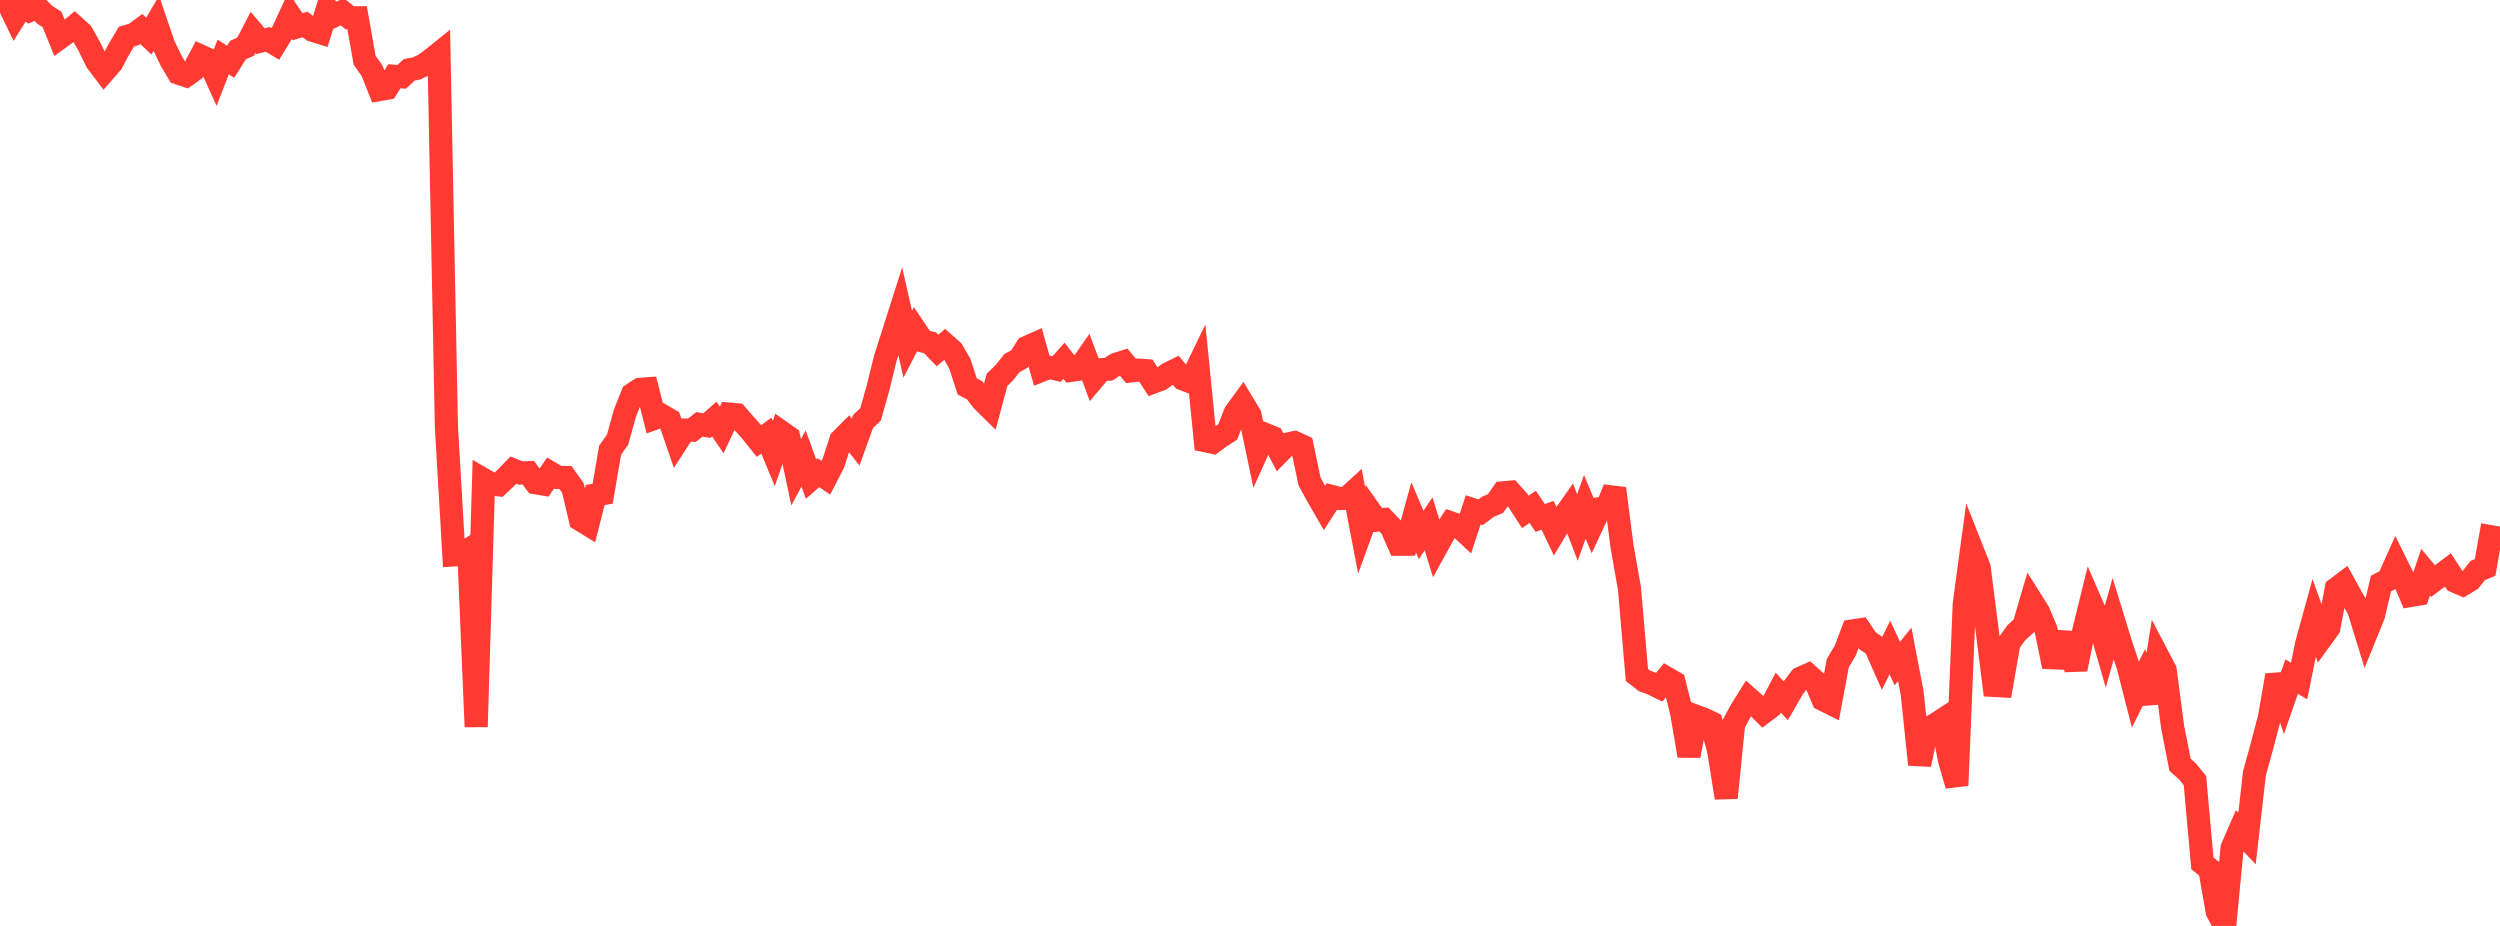 <?xml version="1.0" standalone="no"?>
<!DOCTYPE svg PUBLIC "-//W3C//DTD SVG 1.1//EN" "http://www.w3.org/Graphics/SVG/1.1/DTD/svg11.dtd">

<svg width="135" height="50" viewBox="0 0 135 50" preserveAspectRatio="none" 
  xmlns="http://www.w3.org/2000/svg"
  xmlns:xlink="http://www.w3.org/1999/xlink">


<polyline points="0.0, 0.0 0.402, 0.088 0.804, 0.919 1.205, 0.283 1.607, 0.561 2.009, 0.384 2.411, 0.794 2.812, 1.051 3.214, 2.049 3.616, 1.758 4.018, 1.43 4.42, 1.794 4.821, 2.509 5.223, 3.326 5.625, 3.856 6.027, 3.397 6.429, 2.646 6.83, 1.974 7.232, 1.858 7.634, 1.567 8.036, 1.95 8.438, 1.266 8.839, 2.443 9.241, 3.276 9.643, 3.951 10.045, 4.083 10.446, 3.798 10.848, 3.034 11.25, 3.219 11.652, 4.108 12.054, 3.079 12.455, 3.336 12.857, 2.696 13.259, 2.525 13.661, 1.752 14.062, 2.225 14.464, 2.126 14.866, 2.372 15.268, 1.72 15.67, 0.848 16.071, 1.441 16.473, 1.32 16.875, 1.63 17.277, 1.756 17.679, 0.477 18.08, 0.829 18.482, 0.634 18.884, 0.958 19.286, 0.958 19.688, 3.248 20.089, 3.821 20.491, 4.835 20.893, 4.763 21.295, 4.119 21.696, 4.148 22.098, 3.772 22.5, 3.693 22.902, 3.504 23.304, 3.209 23.705, 2.887 24.107, 23.055 24.509, 29.965 24.911, 29.939 25.312, 29.684 25.714, 39.248 26.116, 25.897 26.518, 26.129 26.92, 26.178 27.321, 25.801 27.723, 25.384 28.125, 25.546 28.527, 25.525 28.929, 26.069 29.33, 26.136 29.732, 25.542 30.134, 25.781 30.536, 25.784 30.938, 26.354 31.339, 28.06 31.741, 28.307 32.143, 26.732 32.545, 26.659 32.946, 24.309 33.348, 23.748 33.75, 22.303 34.152, 21.292 34.554, 21.028 34.955, 20.997 35.357, 22.588 35.759, 22.447 36.161, 22.681 36.562, 23.847 36.964, 23.222 37.366, 23.231 37.768, 22.916 38.17, 22.983 38.571, 22.627 38.973, 23.22 39.375, 22.362 39.777, 22.398 40.179, 22.861 40.58, 23.313 40.982, 23.815 41.384, 23.524 41.786, 24.493 42.188, 23.329 42.589, 23.613 42.991, 25.504 43.393, 24.762 43.795, 25.87 44.196, 25.526 44.598, 25.797 45.0, 25.021 45.402, 23.769 45.804, 23.366 46.205, 23.871 46.607, 22.756 47.009, 22.379 47.411, 20.959 47.812, 19.325 48.214, 18.083 48.616, 16.819 49.018, 18.587 49.42, 17.809 49.821, 18.408 50.223, 18.513 50.625, 18.925 51.027, 18.587 51.429, 18.943 51.83, 19.635 52.232, 20.869 52.634, 21.08 53.036, 21.61 53.438, 22.008 53.839, 20.512 54.241, 20.118 54.643, 19.608 55.045, 19.389 55.446, 18.761 55.848, 18.582 56.25, 19.994 56.652, 19.834 57.054, 19.929 57.455, 19.479 57.857, 19.995 58.259, 19.938 58.661, 19.362 59.062, 20.439 59.464, 19.963 59.866, 19.936 60.268, 19.672 60.67, 19.545 61.071, 20.028 61.473, 19.982 61.875, 20.015 62.277, 20.631 62.679, 20.482 63.08, 20.185 63.482, 19.987 63.884, 20.462 64.286, 20.615 64.688, 19.785 65.089, 23.798 65.491, 23.883 65.893, 23.586 66.295, 23.329 66.696, 22.303 67.098, 21.751 67.5, 22.421 67.902, 24.339 68.304, 23.451 68.705, 23.614 69.107, 24.396 69.509, 23.984 69.911, 23.899 70.312, 24.083 70.714, 25.993 71.116, 26.735 71.518, 27.431 71.92, 26.812 72.321, 26.918 72.723, 26.906 73.125, 26.537 73.527, 28.631 73.929, 27.526 74.33, 28.091 74.732, 28.053 75.134, 28.476 75.536, 29.39 75.938, 29.388 76.339, 27.937 76.741, 28.886 77.143, 28.288 77.545, 29.583 77.946, 28.853 78.348, 28.238 78.75, 28.379 79.152, 28.758 79.554, 27.531 79.955, 27.663 80.357, 27.361 80.759, 27.191 81.161, 26.613 81.562, 26.577 81.964, 27.02 82.366, 27.642 82.768, 27.369 83.17, 27.97 83.571, 27.826 83.973, 28.675 84.375, 28 84.777, 27.428 85.179, 28.485 85.58, 27.374 85.982, 28.333 86.384, 27.468 86.786, 27.398 87.188, 26.382 87.589, 29.504 87.991, 31.776 88.393, 36.448 88.795, 36.763 89.196, 36.911 89.598, 37.108 90.0, 36.618 90.402, 36.85 90.804, 38.455 91.205, 40.812 91.607, 38.688 92.009, 38.836 92.411, 39.03 92.812, 40.556 93.214, 43.08 93.616, 39.094 94.018, 38.352 94.42, 37.708 94.821, 38.065 95.223, 38.469 95.625, 38.167 96.027, 37.401 96.429, 37.84 96.83, 37.144 97.232, 36.623 97.634, 36.444 98.036, 36.805 98.438, 37.769 98.839, 37.969 99.241, 35.807 99.643, 35.134 100.045, 34.07 100.446, 34.009 100.848, 34.602 101.25, 34.875 101.652, 35.78 102.054, 34.967 102.455, 35.834 102.857, 35.335 103.259, 37.437 103.661, 41.286 104.062, 39.366 104.464, 39.152 104.866, 38.891 105.268, 41.025 105.67, 42.413 106.071, 32.603 106.473, 29.635 106.875, 30.654 107.277, 33.802 107.679, 37.013 108.08, 37.035 108.482, 34.723 108.884, 34.165 109.286, 33.797 109.688, 32.426 110.089, 33.065 110.491, 34.03 110.893, 35.994 111.295, 34.65 111.696, 34.678 112.098, 36.137 112.5, 34.164 112.902, 32.531 113.304, 33.458 113.705, 34.851 114.107, 33.424 114.509, 34.734 114.911, 35.944 115.312, 37.507 115.714, 36.699 116.116, 37.946 116.518, 35.426 116.92, 36.193 117.321, 39.252 117.723, 41.298 118.125, 41.656 118.527, 42.151 118.929, 46.621 119.33, 46.947 119.732, 49.229 120.134, 50.0 120.536, 45.781 120.938, 44.859 121.339, 45.278 121.741, 41.756 122.143, 40.299 122.545, 38.768 122.946, 36.464 123.348, 37.692 123.75, 36.536 124.152, 36.776 124.554, 34.793 124.955, 33.336 125.357, 34.454 125.759, 33.899 126.161, 31.789 126.562, 31.488 126.964, 32.22 127.366, 32.906 127.768, 34.211 128.17, 33.22 128.571, 31.512 128.973, 31.304 129.375, 30.406 129.777, 31.217 130.179, 32.154 130.58, 32.088 130.982, 30.895 131.384, 31.378 131.786, 31.079 132.188, 30.776 132.589, 31.393 132.991, 31.564 133.393, 31.32 133.795, 30.807 134.196, 30.645 134.598, 28.365" fill="none" stroke="#ff3a33" stroke-width="1.25"/>

</svg>